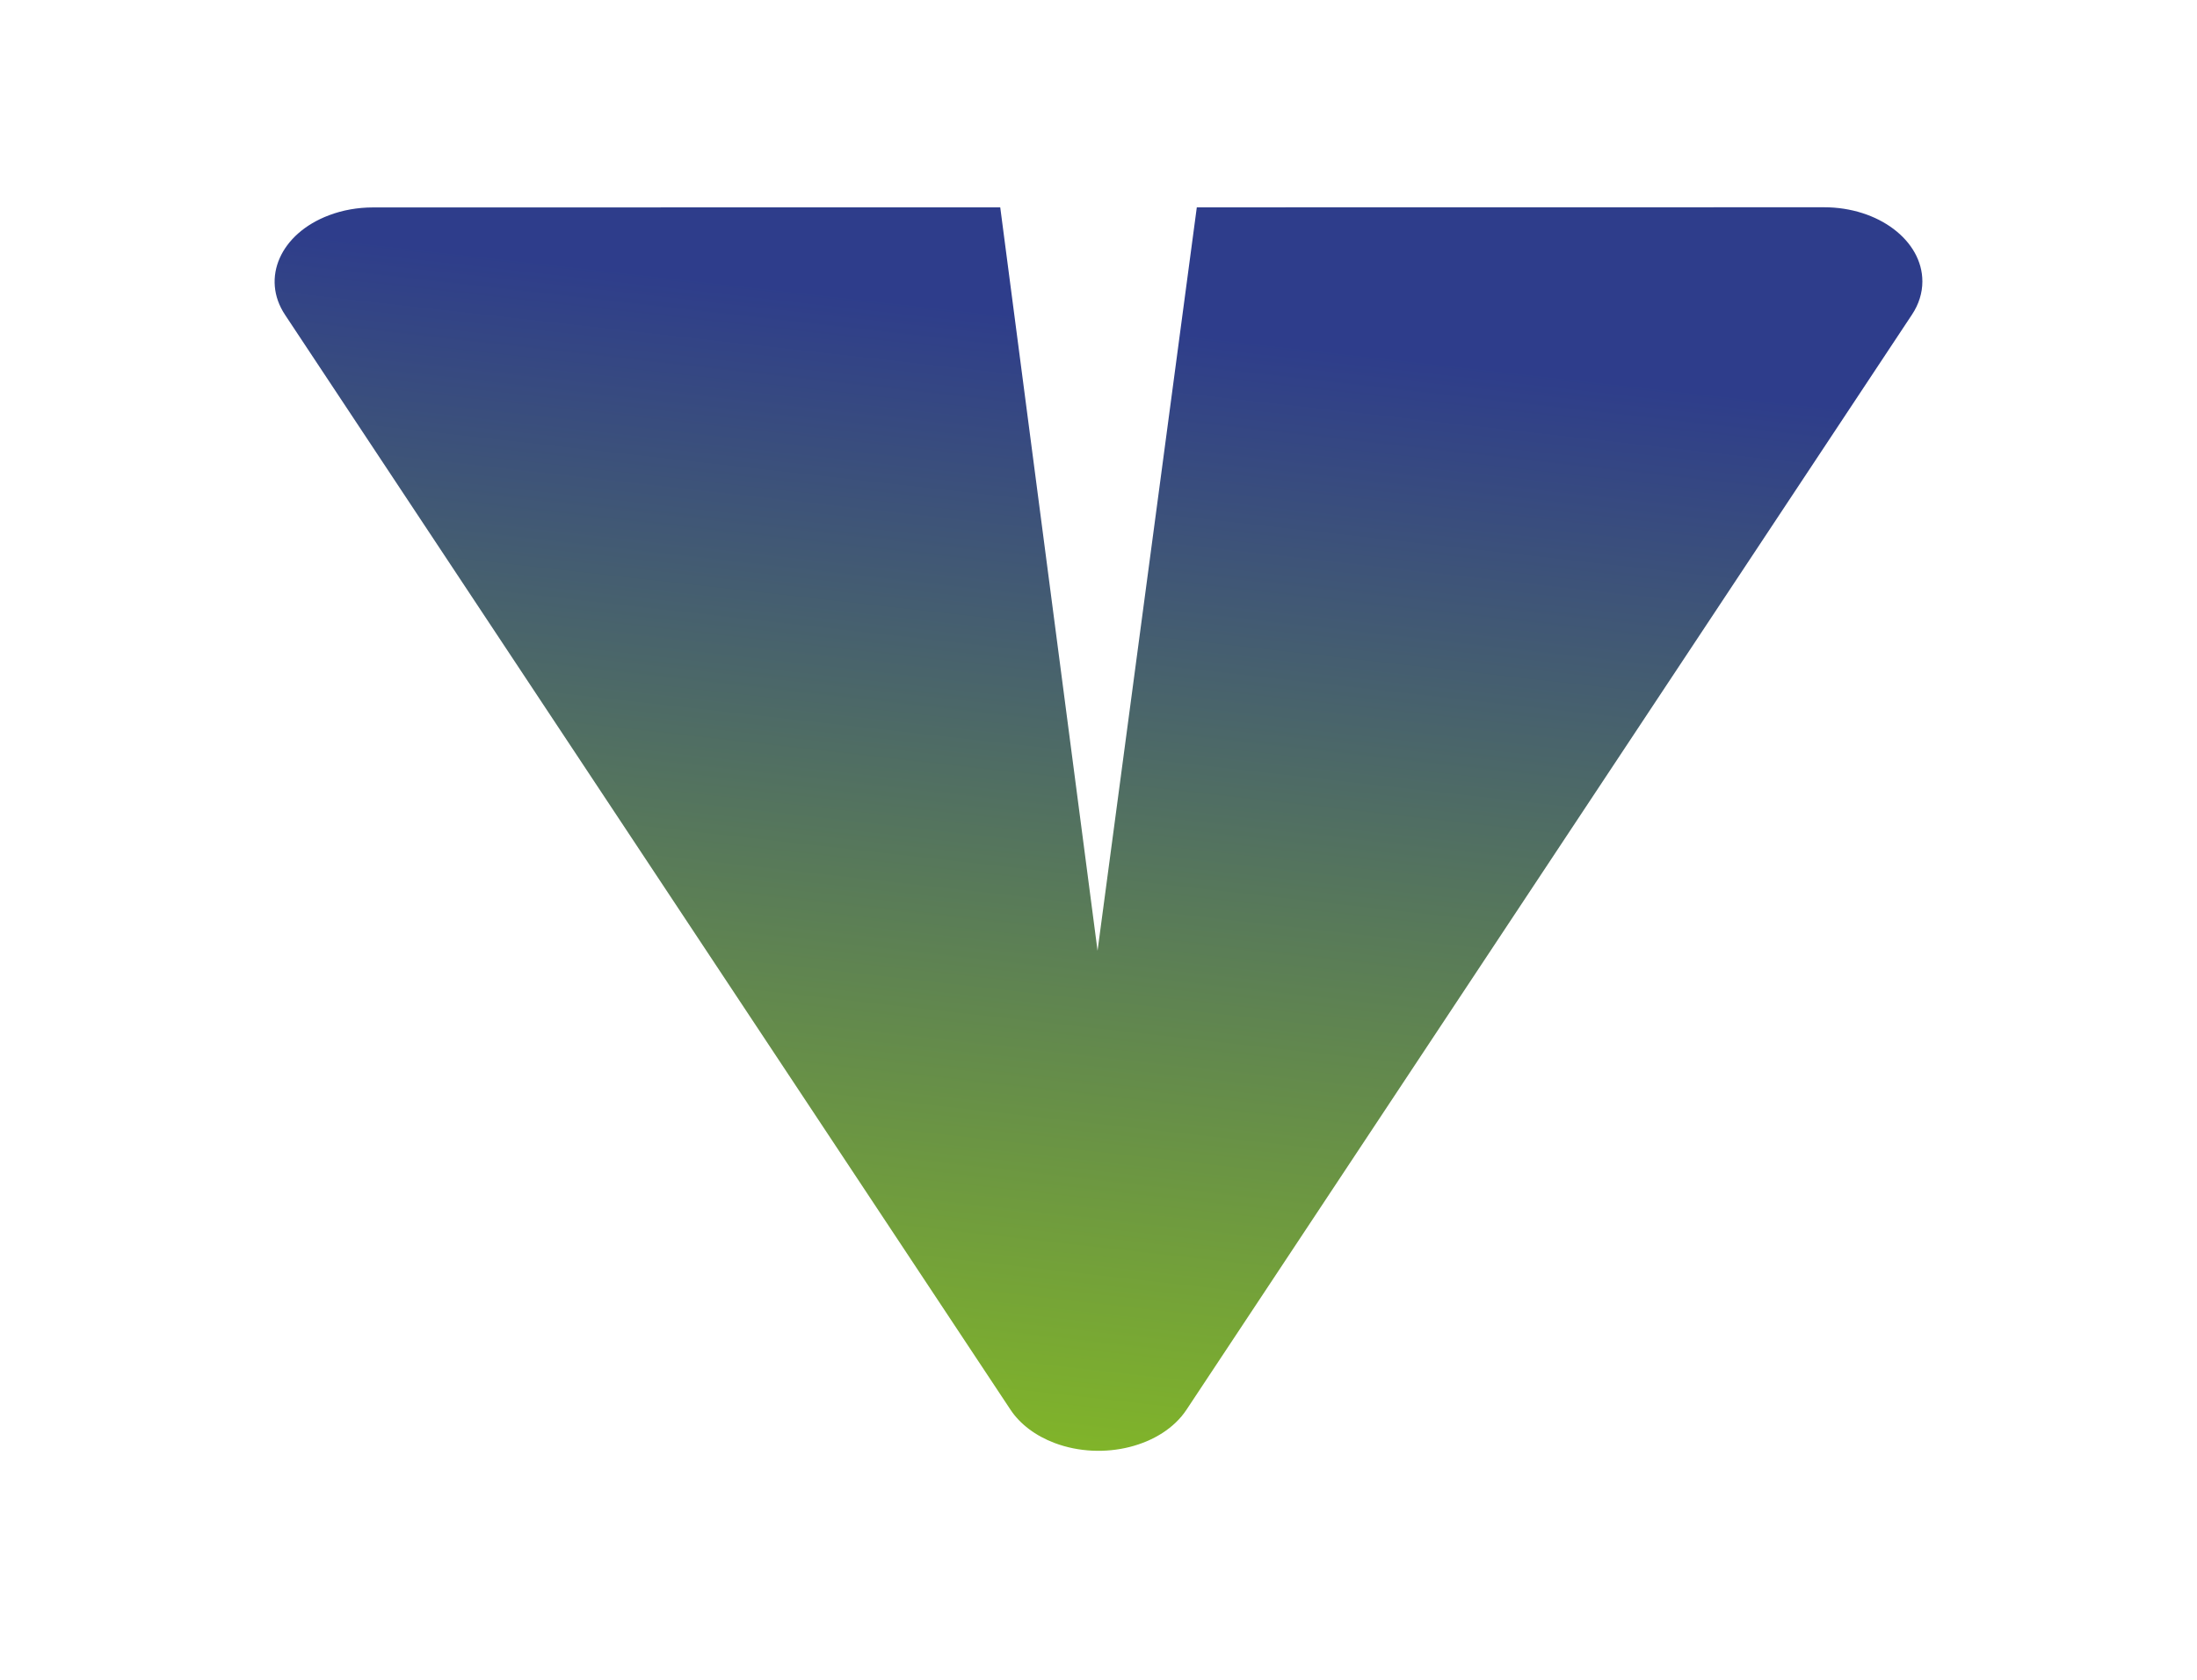 <svg xmlns="http://www.w3.org/2000/svg" width="51" height="39" viewBox="0 0 51 39" fill="none"><g clip-path="url(#clip0_214_4)"><path d="M25.478 22.073L27.782 4.814L42.343 4.812C43.603 4.812 44.625 5.583 44.625 6.534C44.625 6.801 44.543 7.065 44.384 7.304L27.541 32.732C26.977 33.582 25.607 33.927 24.48 33.502C24.038 33.335 23.68 33.065 23.459 32.732L6.616 7.308C6.053 6.458 6.51 5.423 7.637 4.998C7.953 4.878 8.303 4.816 8.657 4.816L23.219 4.814L25.478 22.073Z" fill="url(#paint0_linear_214_4)"></path></g><defs><linearGradient id="paint0_linear_214_4" x1="55.035" y1="4.812" x2="50.477" y2="45.31" gradientUnits="userSpaceOnUse"><stop offset="0.146" stop-color="#2E3D8B"></stop><stop offset="1" stop-color="#9CDC09"></stop></linearGradient><clipPath id="clip0_214_4"><rect width="38.496" height="51" fill="white" transform="translate(51) rotate(90)"></rect></clipPath></defs></svg>